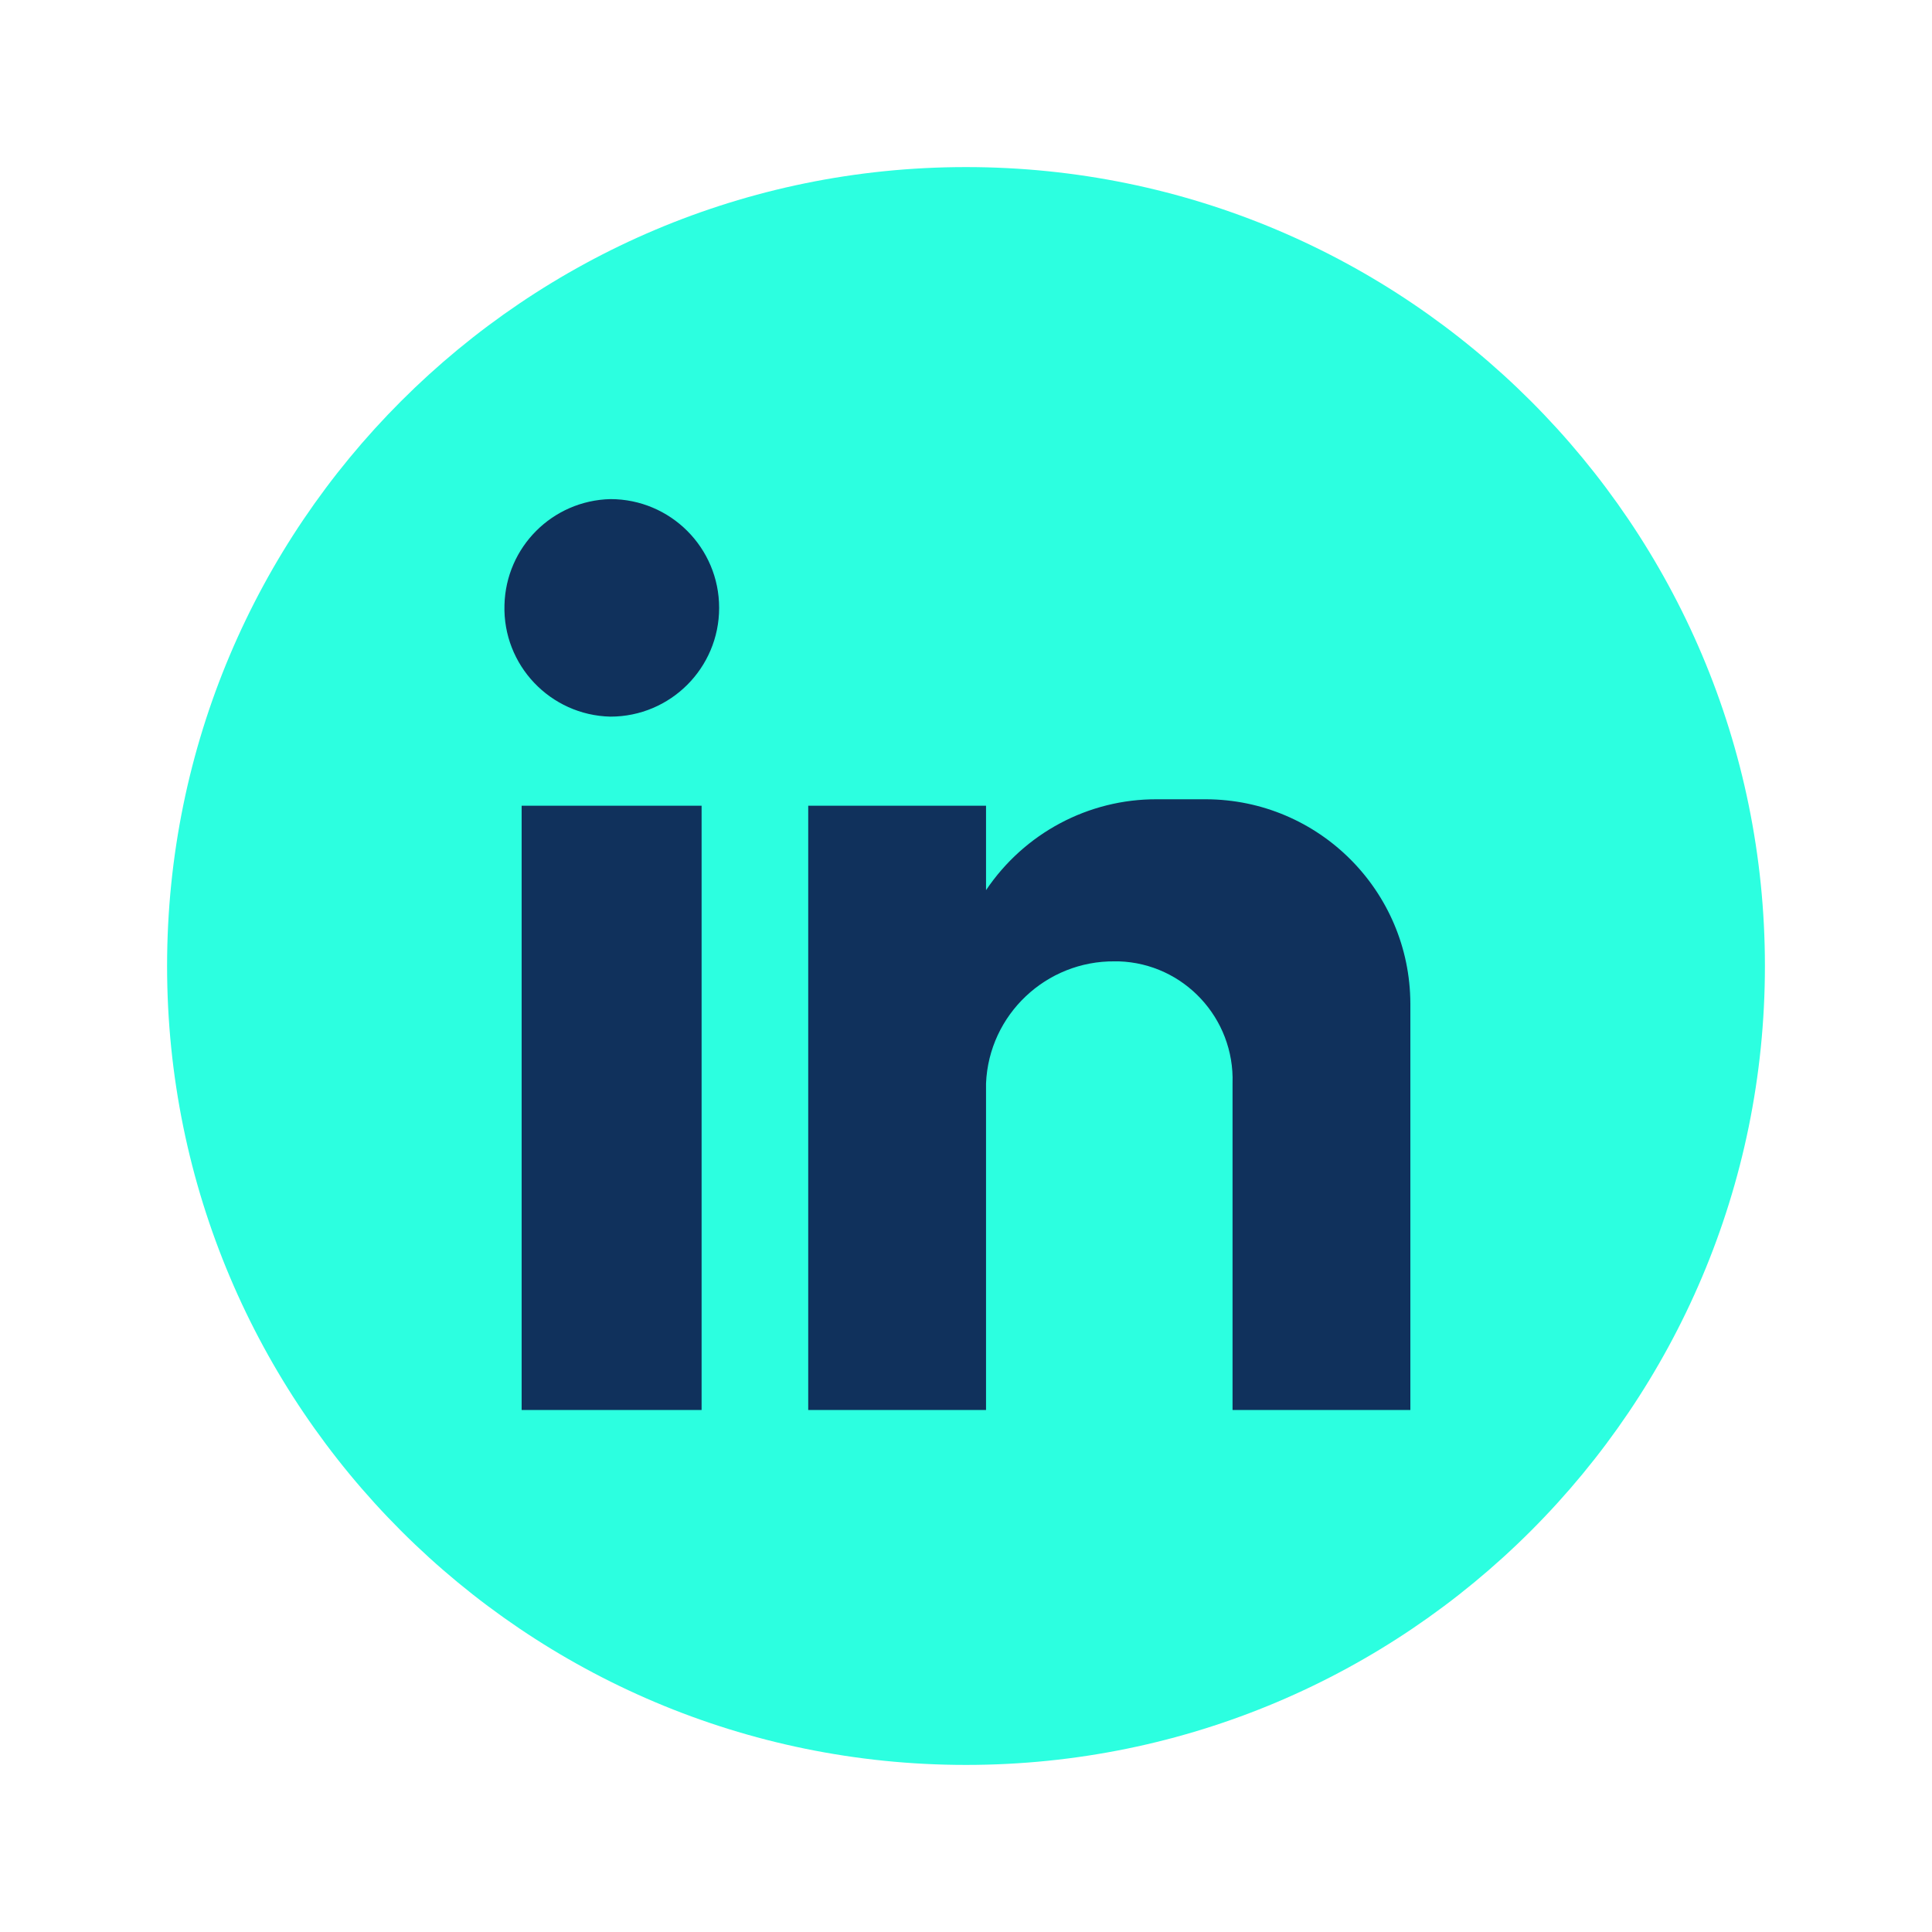 <?xml version="1.0" encoding="UTF-8"?><svg id="Layer_1" xmlns="http://www.w3.org/2000/svg" viewBox="0 0 54 54"><path id="Background" d="m49.33,27c0,12.33-10,22.33-22.33,22.33S4.67,39.33,4.67,27,14.67,4.67,27,4.67h0c12.33,0,22.33,10,22.33,22.33" style="fill:#2cffe0; fill-rule:evenodd;"/><path id="Foreground" d="m14.58,22.52h5.03v16.89h-5.03v-16.89Zm2.48-8.57c1.68,0,3.04,1.36,3.04,3.04,0,1.68-1.36,3.04-3.04,3.04h0c-1.68-.04-3.01-1.44-2.96-3.12.04-1.62,1.34-2.92,2.96-2.96m5.53,8.57h4.97v2.36c1.07-1.59,2.86-2.55,4.78-2.54h1.37c3.15.01,5.7,2.56,5.71,5.71v11.36h-4.97v-9.13c.06-1.82-1.36-3.35-3.18-3.41-.04,0-.07,0-.11,0-1.92-.02-3.52,1.49-3.6,3.41v9.13h-4.97v-16.89Z" style="fill:#10315c; fill-rule:evenodd;"/></svg>